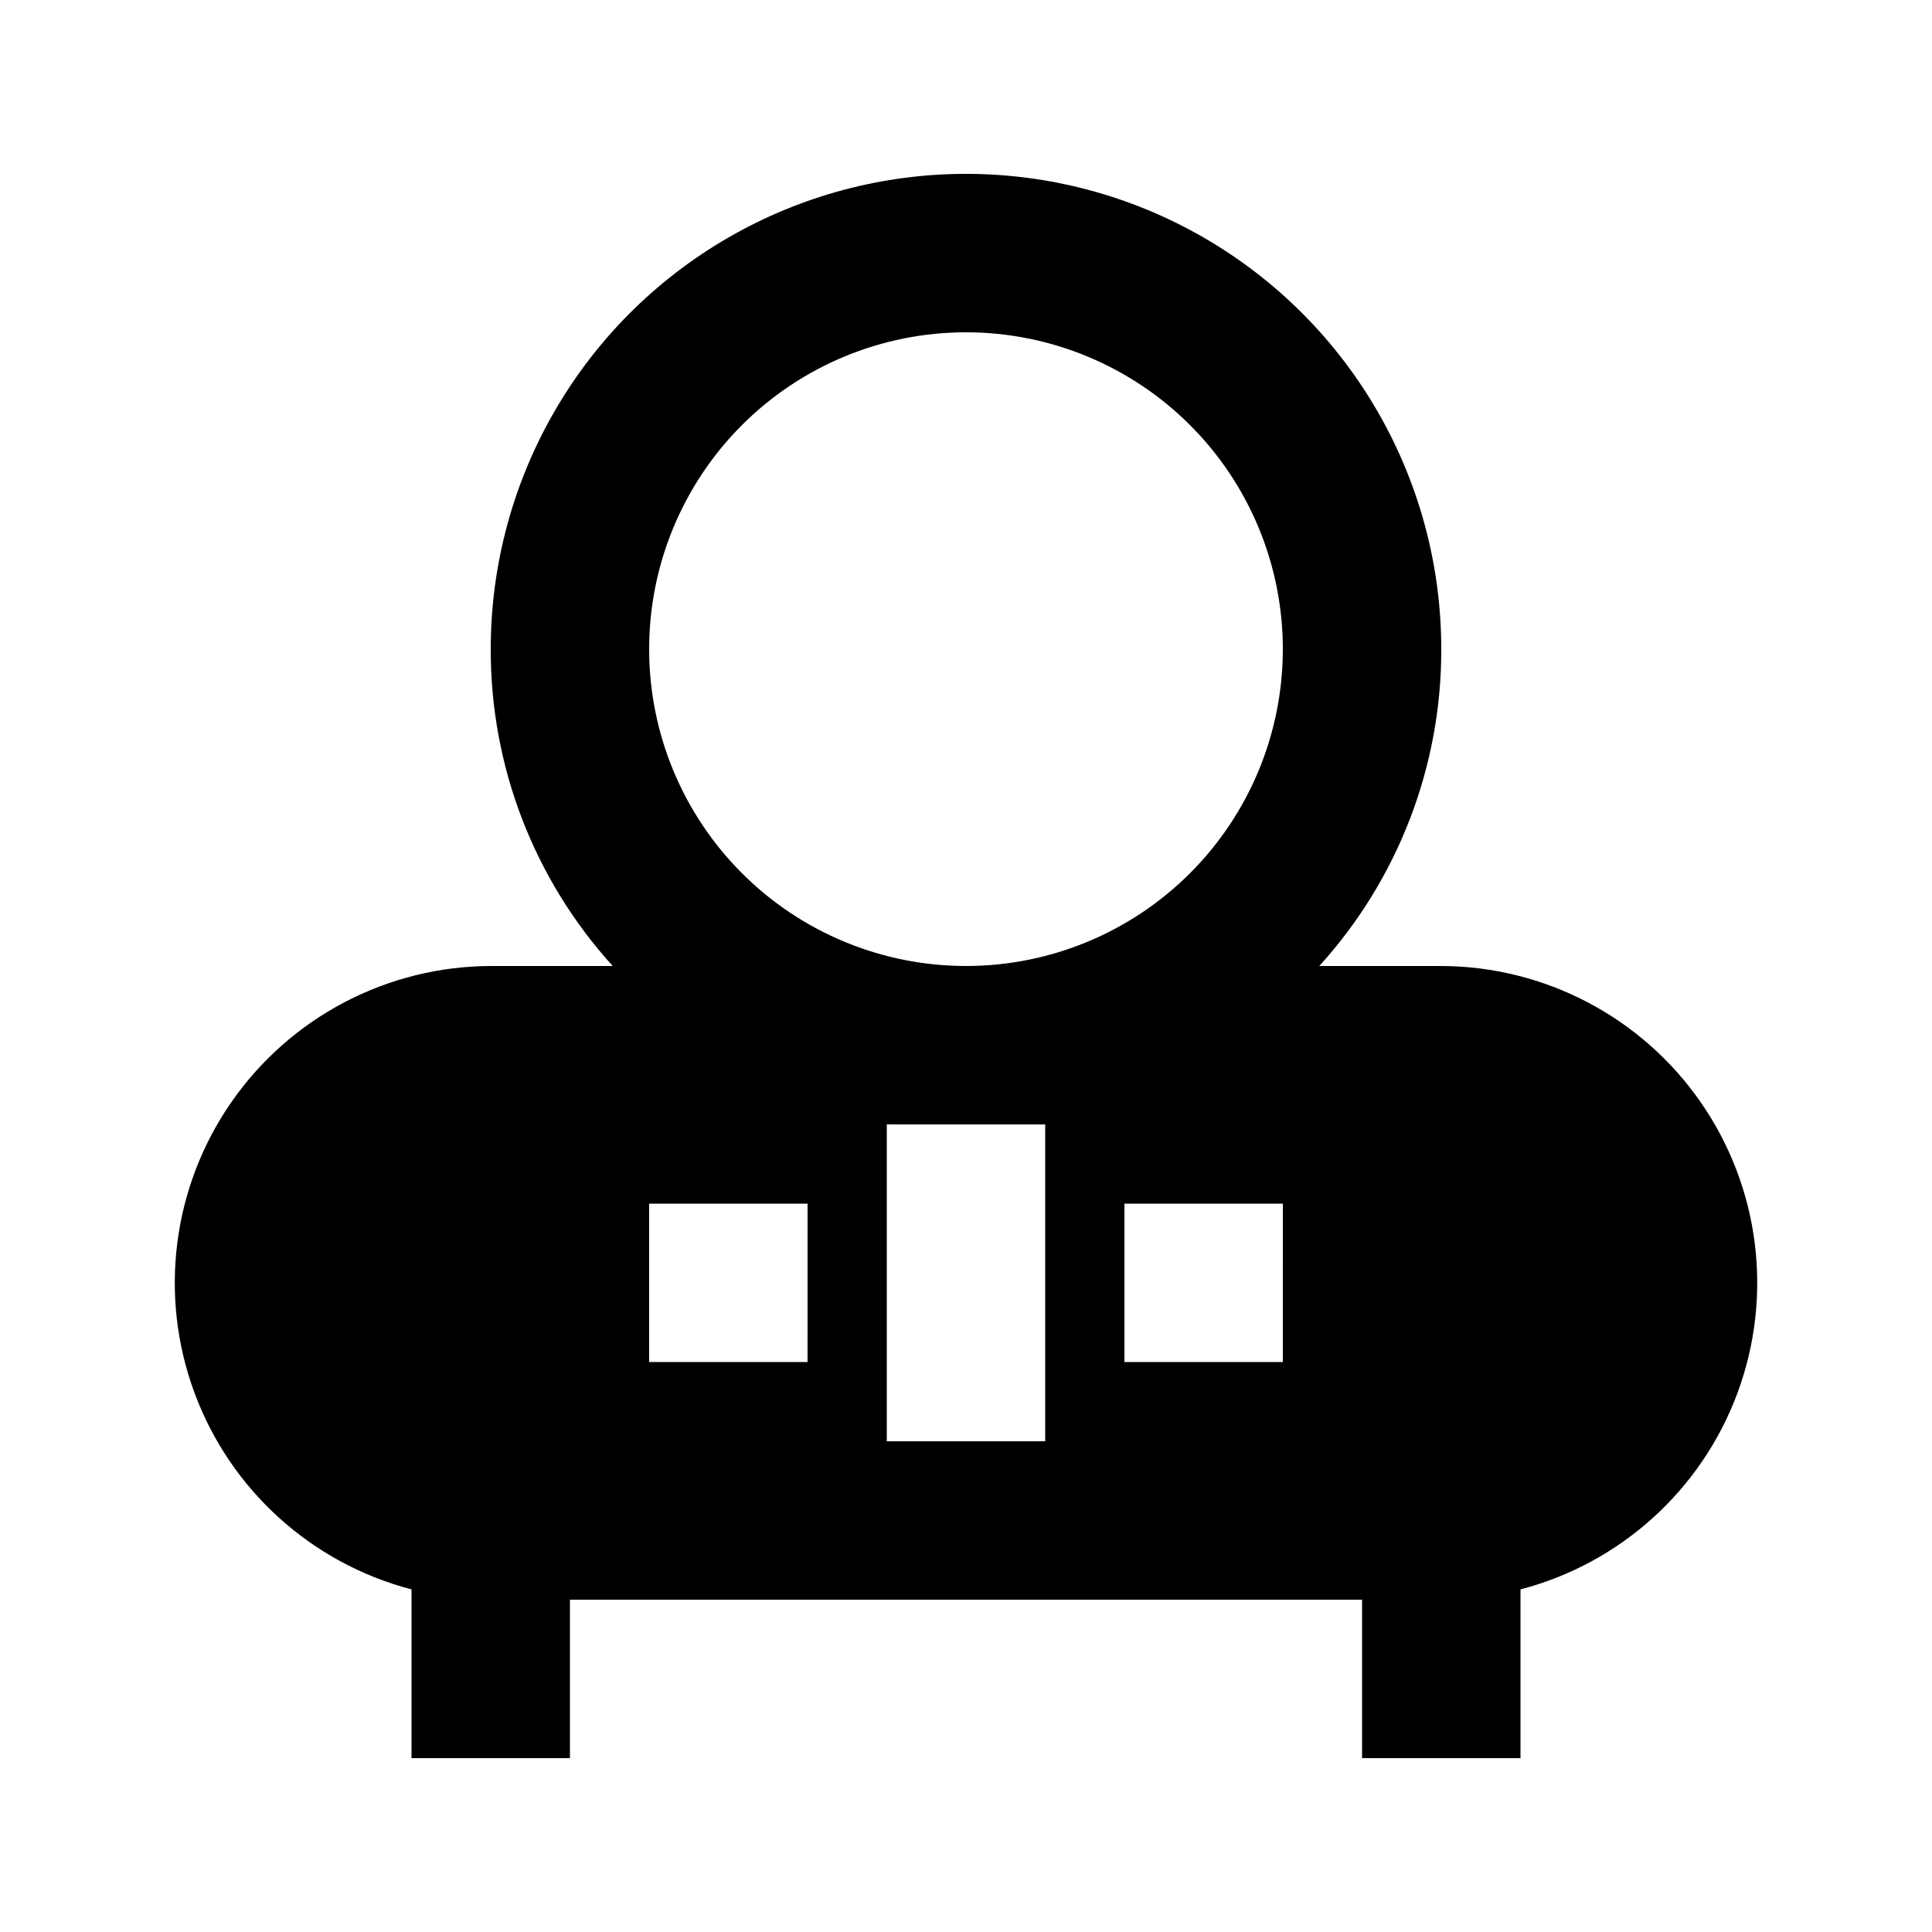 <?xml version="1.0" encoding="UTF-8"?>
<!-- Uploaded to: SVG Repo, www.svgrepo.com, Generator: SVG Repo Mixer Tools -->
<svg fill="#000000" width="800px" height="800px" version="1.1" viewBox="144 144 512 512" xmlns="http://www.w3.org/2000/svg">
 <path d="m525.95 400h-32.324c20.867-22.98 32.395-52.93 32.324-83.969 0-45-24.004-86.578-62.973-109.08-38.973-22.5-86.984-22.5-125.95 0-38.973 22.5-62.977 64.078-62.977 109.08-0.07 31.039 11.457 60.988 32.328 83.969h-32.328c-27.43 0.078-53.09 13.547-68.734 36.078-15.645 22.527-19.297 51.281-9.785 77.008 9.512 25.727 30.988 45.184 57.527 52.121v44.711h41.984v-41.984h209.92v41.984h41.984v-44.711c26.539-6.938 48.016-26.395 57.527-52.121 9.512-25.727 5.859-54.48-9.785-77.008-15.645-22.531-41.305-36-68.734-36.078zm-167.94 104.96-41.98-0.004v-41.98h41.984zm62.977 20.992-41.98-0.004v-83.965h41.984zm62.977-20.992-41.98-0.004v-41.98h41.984zm-83.969-104.96h0.004c-22.27 0-43.629-8.848-59.375-24.594-15.75-15.75-24.594-37.105-24.594-59.375s8.844-43.629 24.594-59.375c15.746-15.746 37.105-24.594 59.375-24.594s43.625 8.848 59.371 24.594c15.75 15.746 24.594 37.105 24.594 59.375s-8.844 43.625-24.594 59.375c-15.746 15.746-37.102 24.594-59.371 24.594z"/>
</svg>